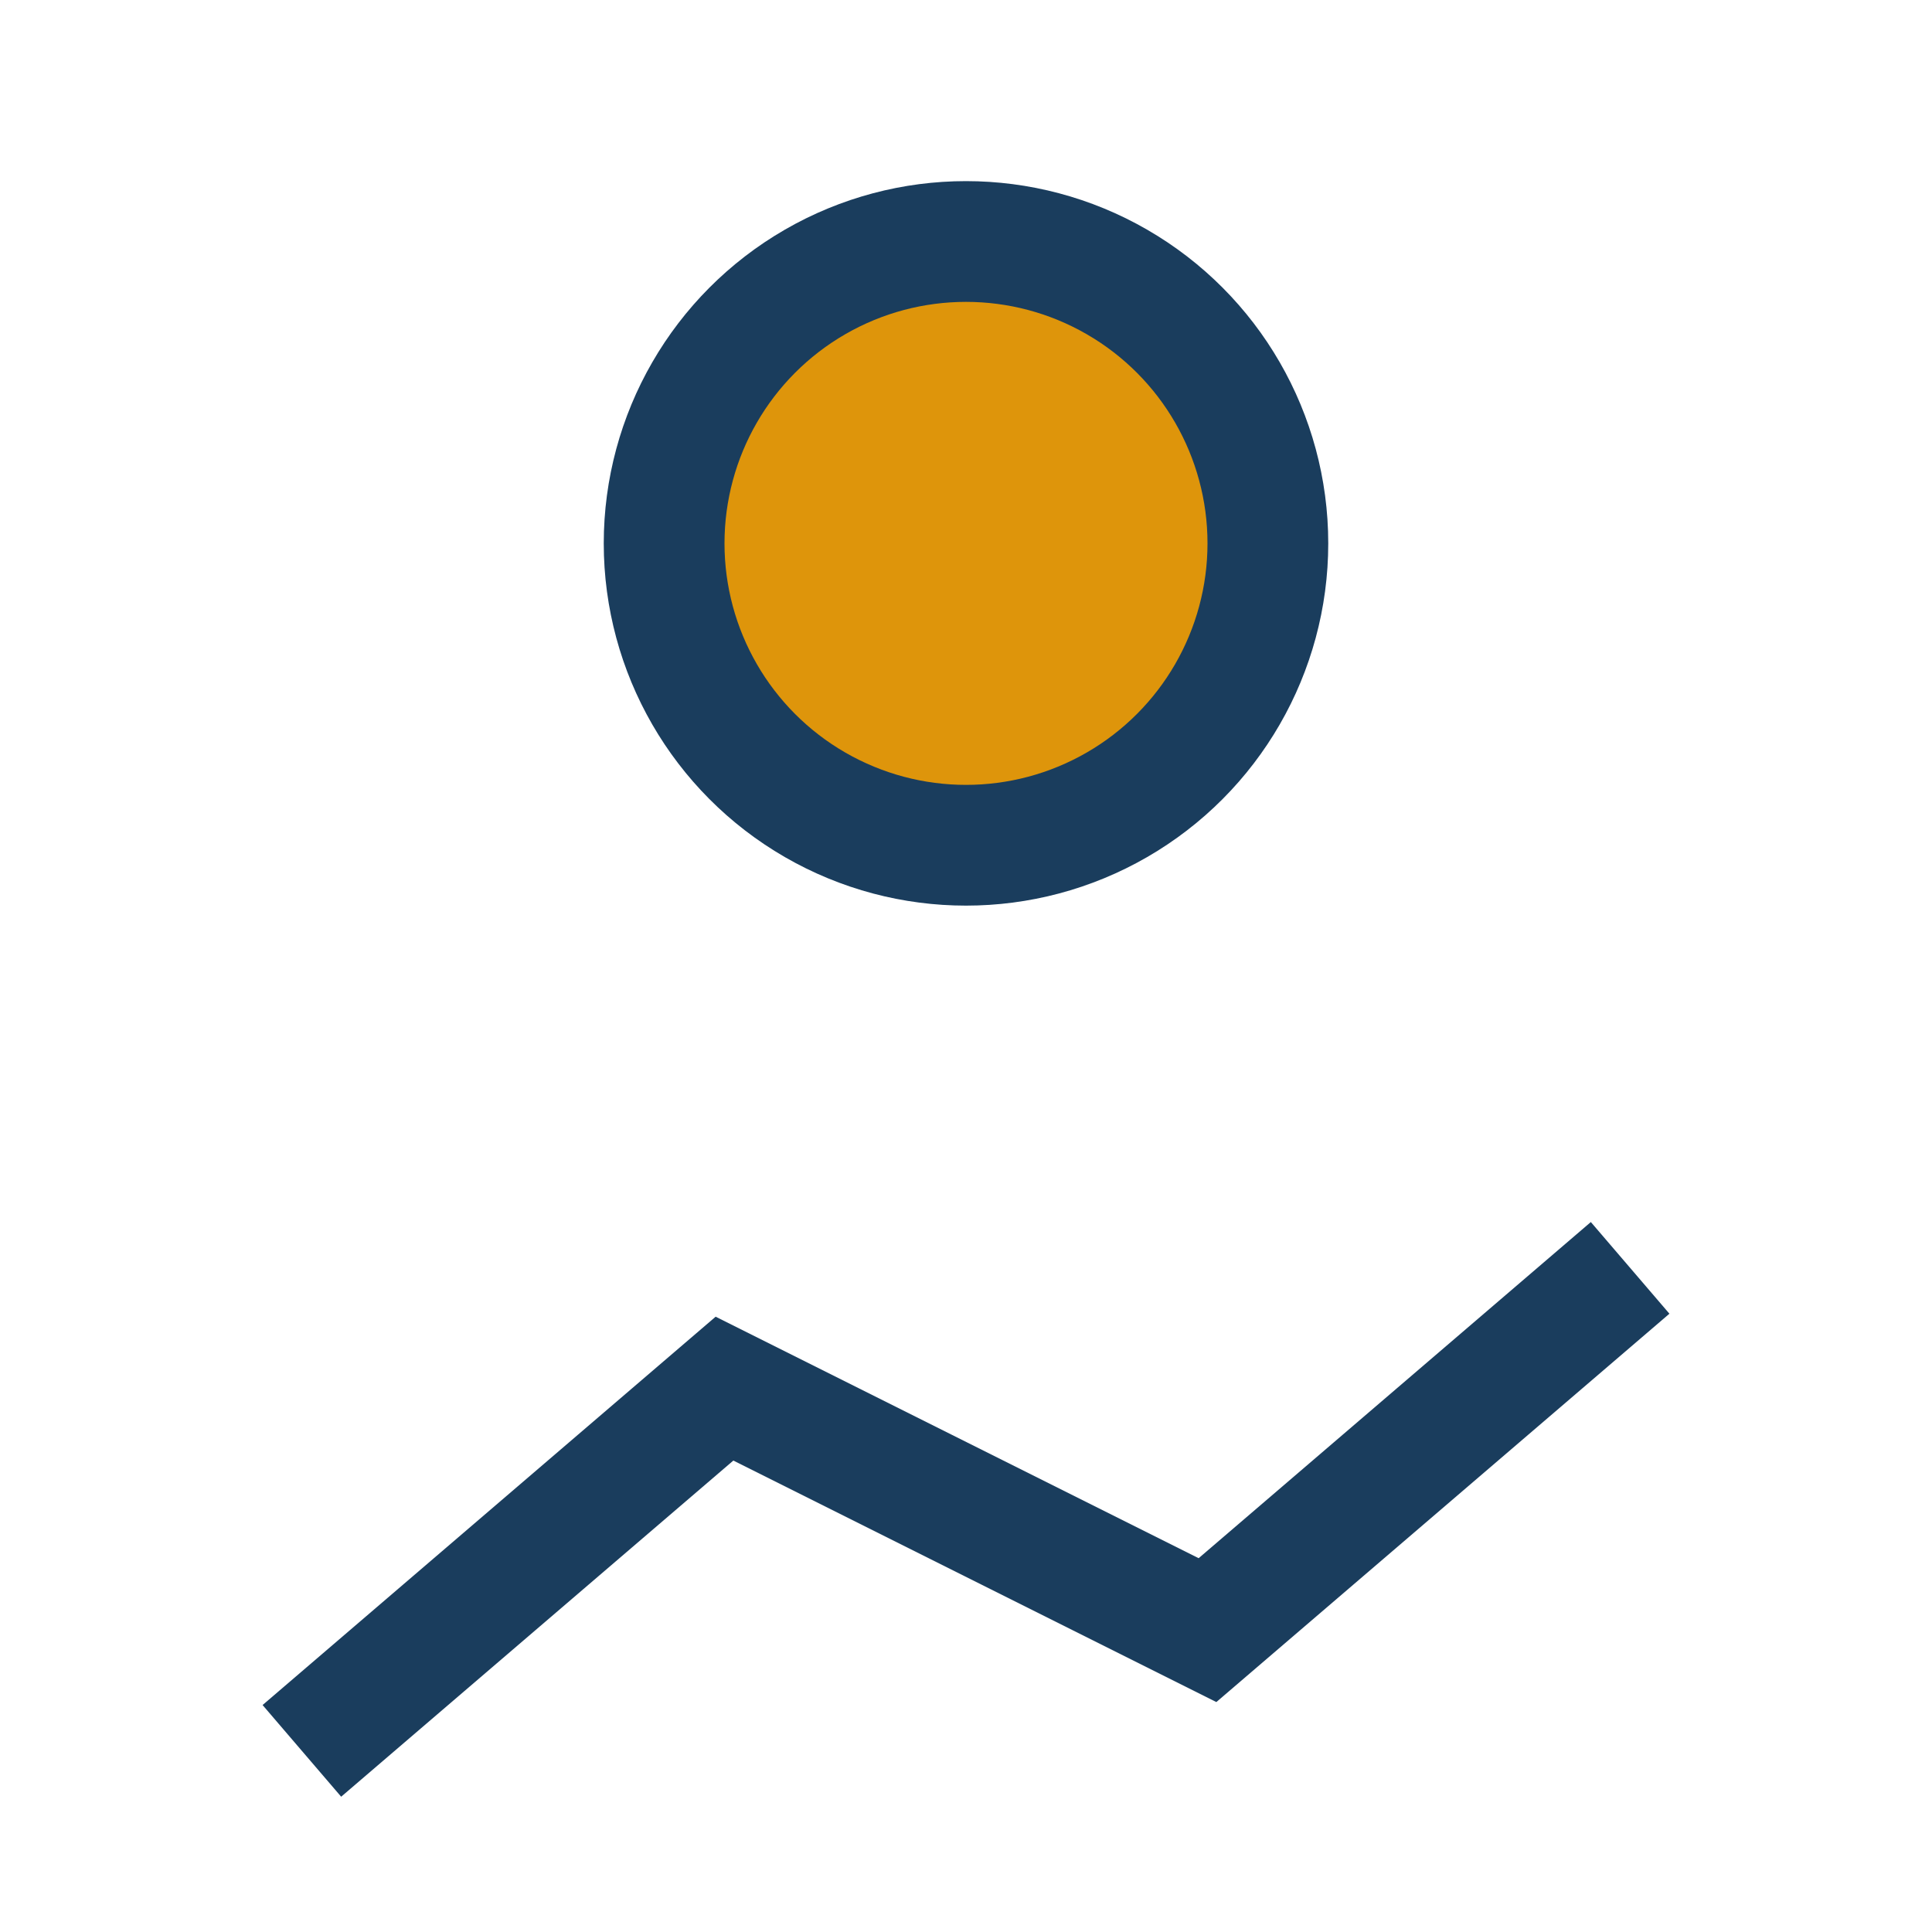<?xml version="1.0" encoding="UTF-8"?>
<svg xmlns="http://www.w3.org/2000/svg" width="32" height="32" viewBox="0 0 32 32"><polyline points="5,29 12,23 20,27 27,21" fill="none" stroke="#1A3D5D" stroke-width="2"/><circle cx="16" cy="9" r="5" fill="#DE950B" stroke="#1A3D5D" stroke-width="2"/></svg>